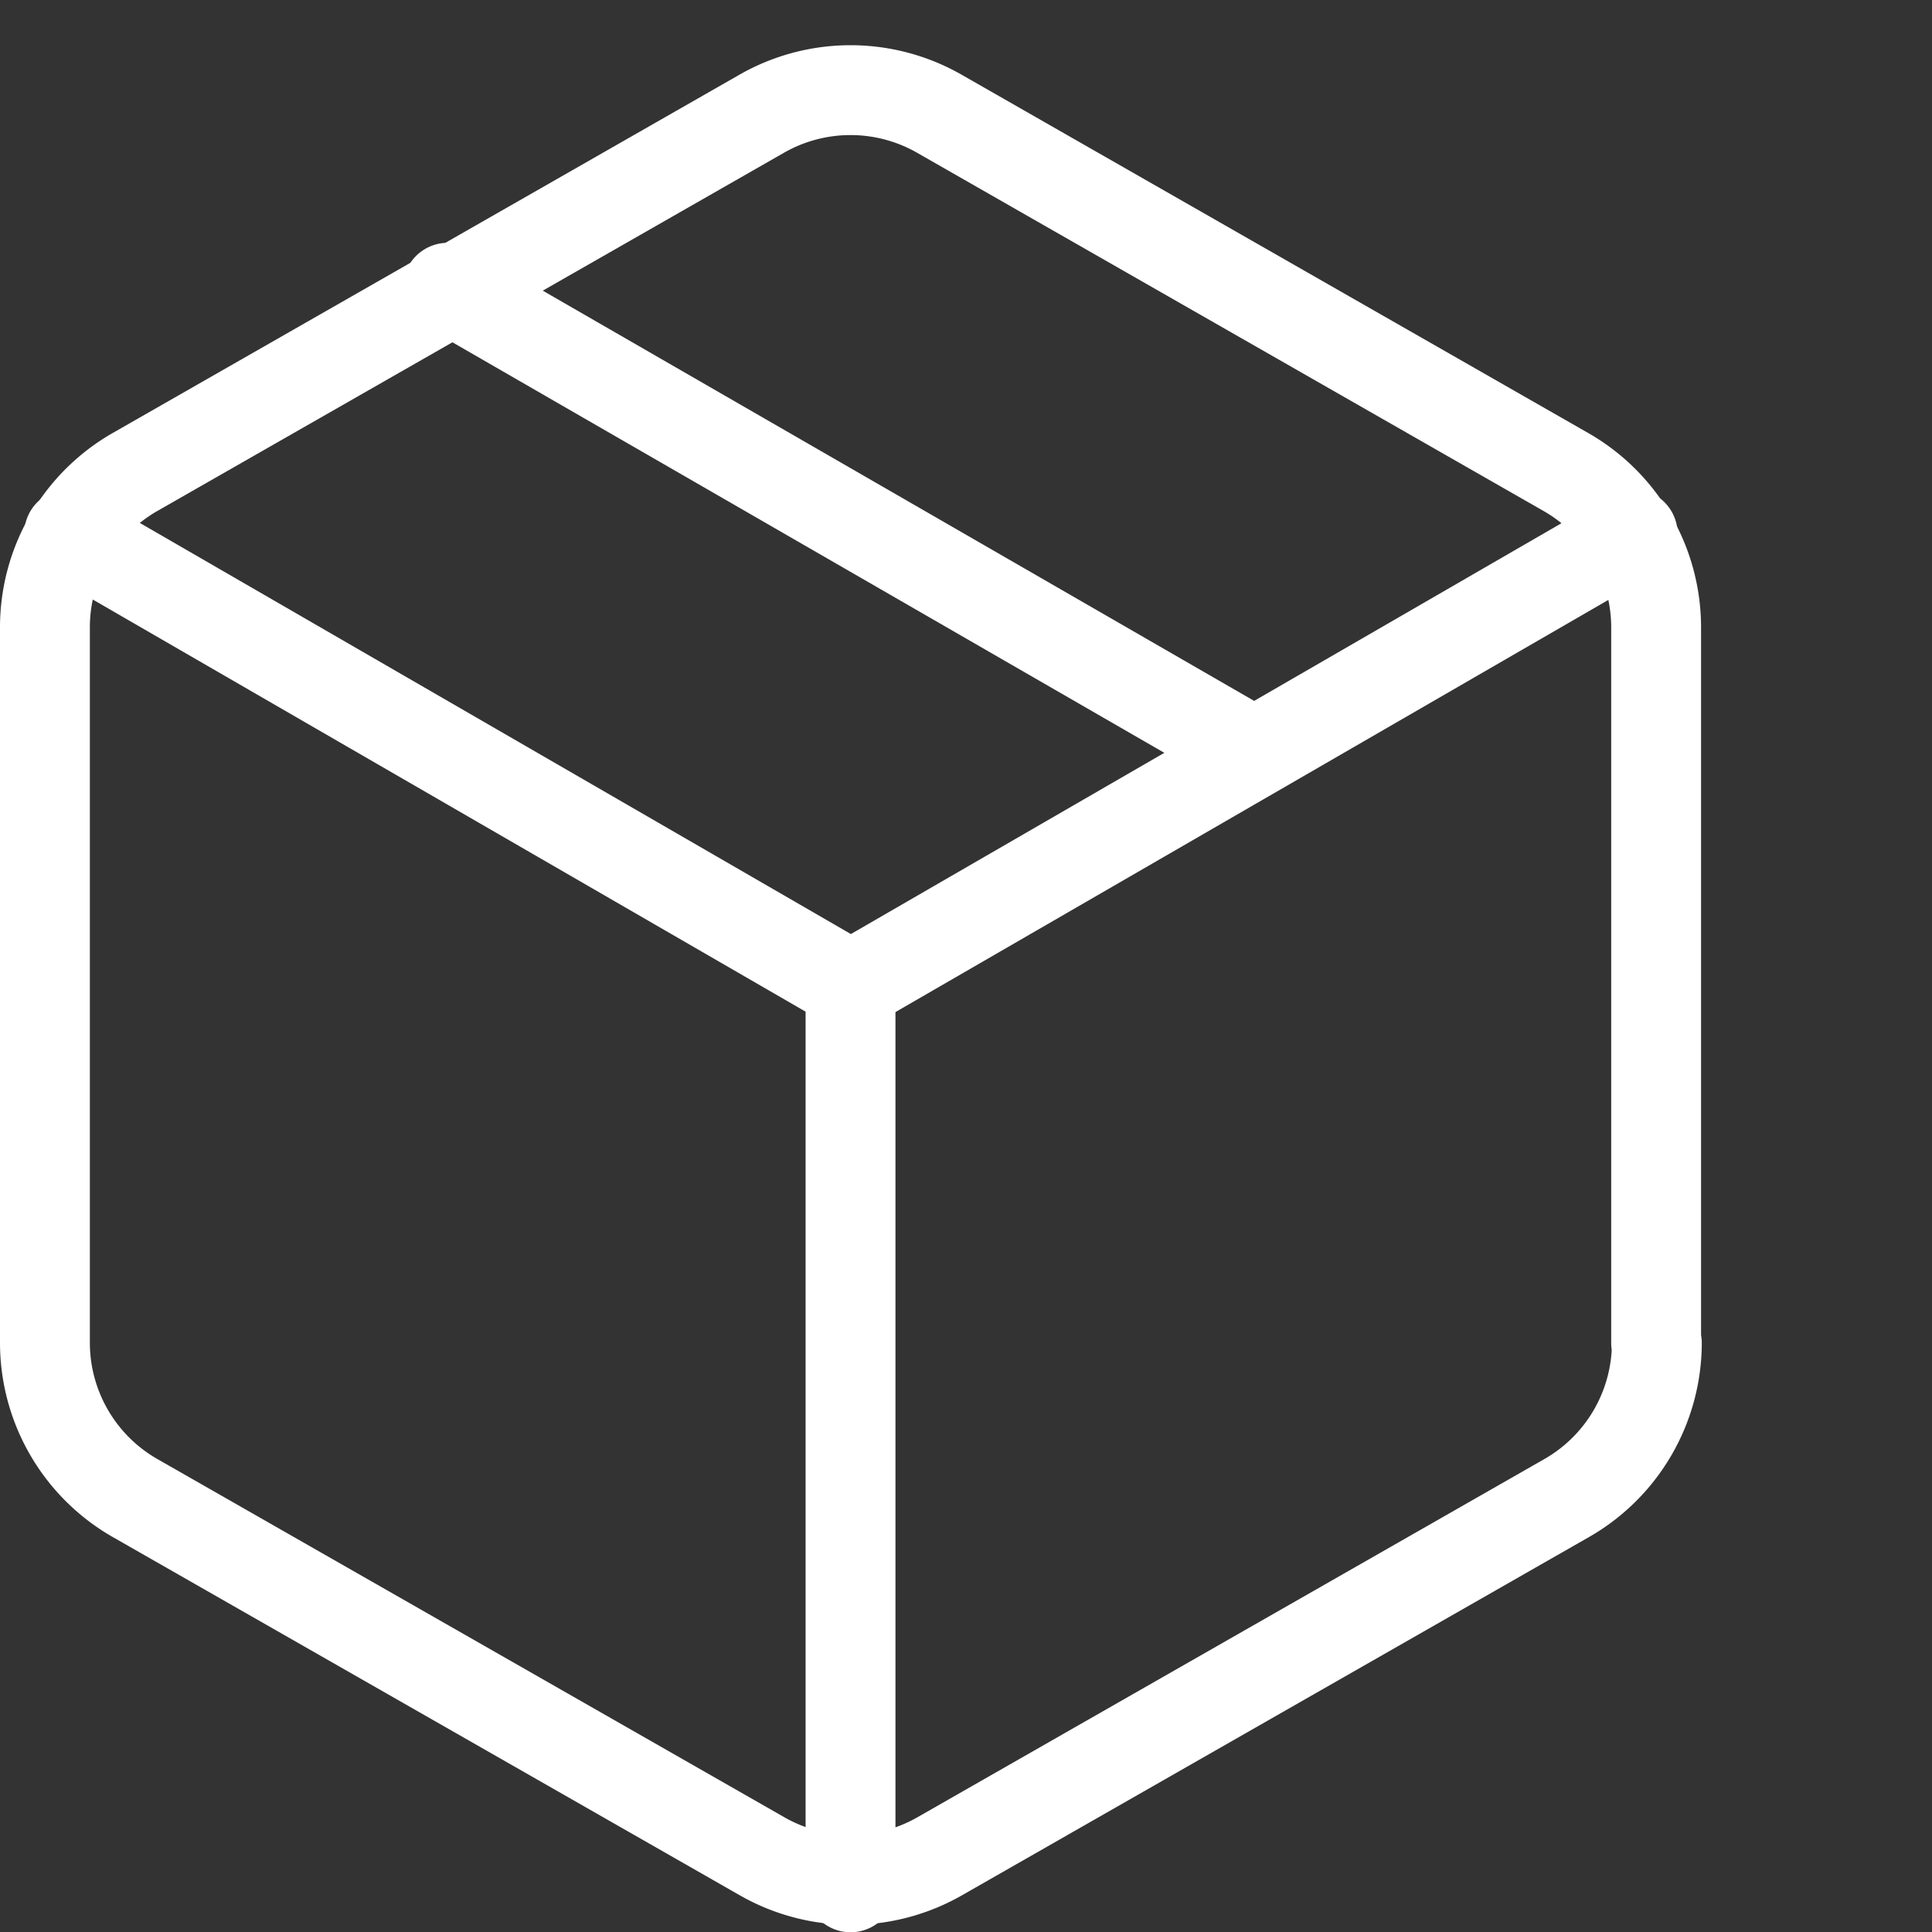 <svg xmlns="http://www.w3.org/2000/svg" width="21.5" height="21.503" viewBox="0 0 21.5 21.503"><rect x="0" y="0" width="21.5" height="21.503" fill="#333333" stroke="none"/><defs><style>.a{fill:#fff;font-size:16px;font-family:Roboto-Light, Roboto;font-weight:300;}.b{fill:none;stroke:#fff;stroke-linecap:round;stroke-linejoin:round;}</style></defs><g transform="translate(-207.655 -143)"><g transform="translate(203.655 141)"><path class="b" d="M20.215,11.485,11.25,6.315" transform="translate(-2.267 -1.113)"/><path class="b" d="M22.43,16.947V8.978a1.992,1.992,0,0,0-1-1.723L14.461,3.27a1.992,1.992,0,0,0-1.992,0L5.5,7.254a1.992,1.992,0,0,0-1,1.723v7.969a1.992,1.992,0,0,0,1,1.723l6.973,3.984a1.992,1.992,0,0,0,1.992,0l6.973-3.984a1.992,1.992,0,0,0,1-1.723Z" transform="translate(0 0)"/><path class="b" d="M4.905,10.44l8.7,5.03,8.7-5.03" transform="translate(-0.136 -2.498)"/><path class="b" d="M18,28.041V18" transform="translate(-4.535 -5.038)"/></g></g></svg>